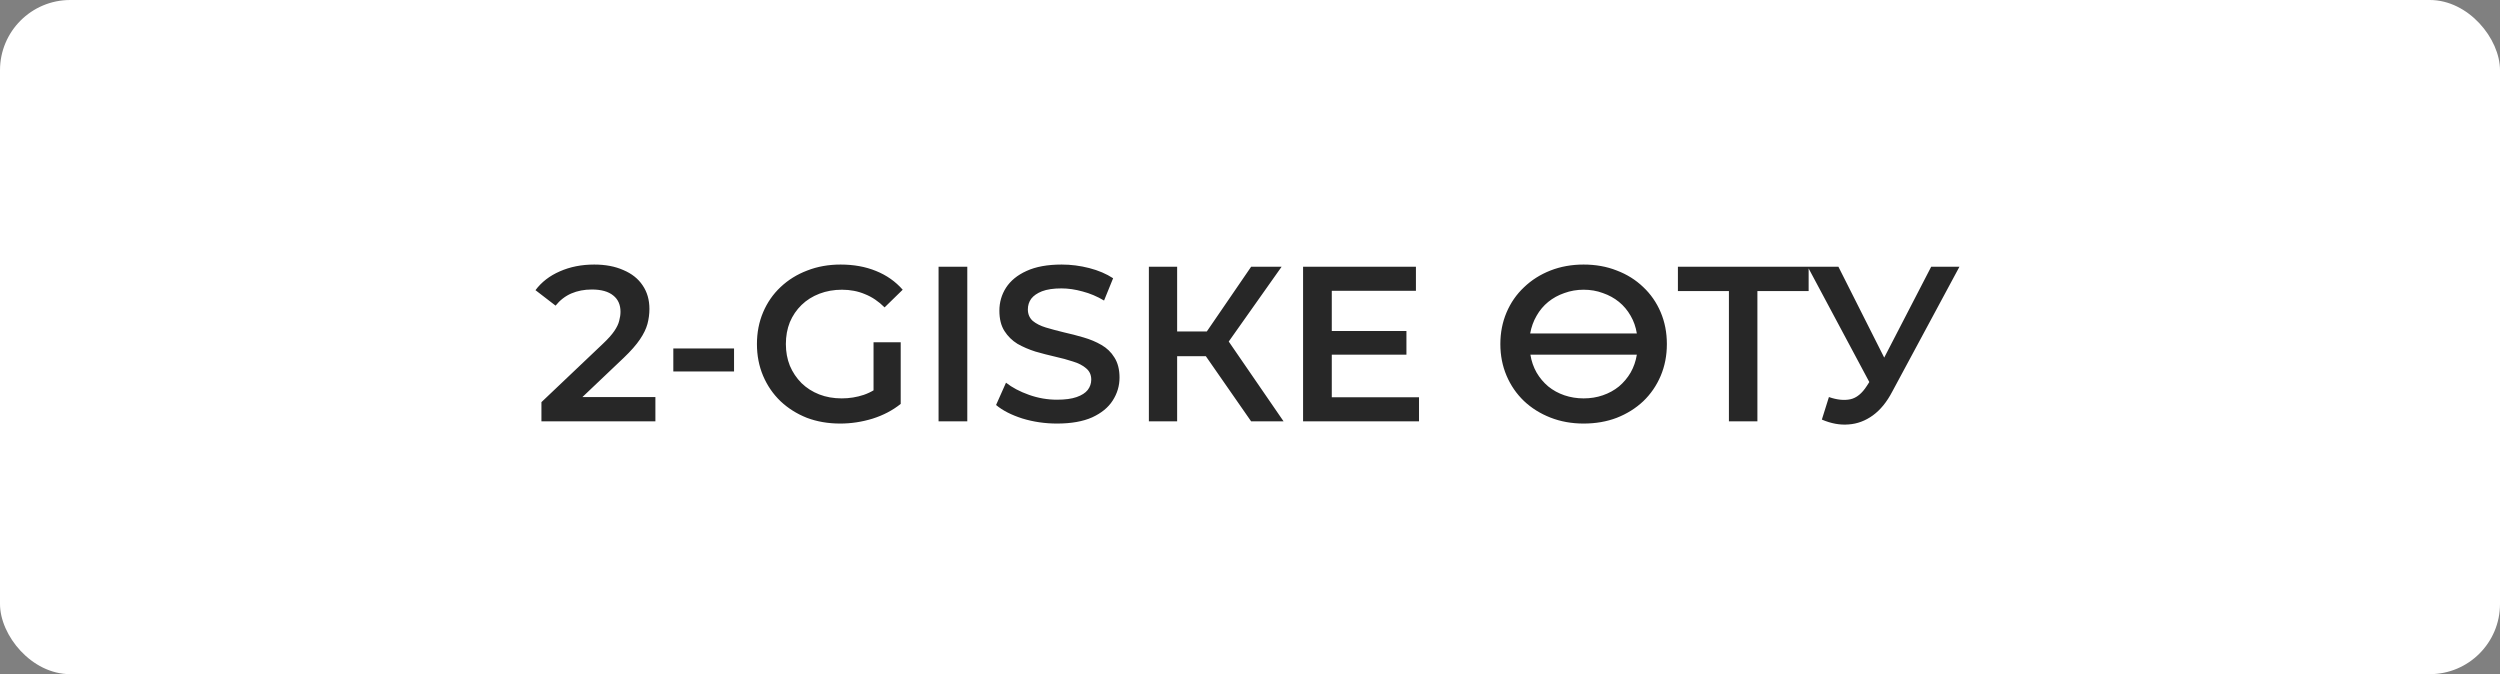 <?xml version="1.0" encoding="UTF-8"?> <svg xmlns="http://www.w3.org/2000/svg" width="178" height="48" viewBox="0 0 178 48" fill="none"><rect x="0" y="0" width="178" height="48" fill="#808080" stroke="none"/> <rect width="178" height="48" rx="5" fill="white"></rect> <path d="M38.55 30V28.632L42.922 24.481C43.289 24.135 43.561 23.831 43.739 23.569C43.917 23.307 44.033 23.066 44.085 22.846C44.148 22.615 44.18 22.4 44.18 22.201C44.18 21.698 44.007 21.31 43.661 21.037C43.315 20.754 42.806 20.613 42.135 20.613C41.601 20.613 41.113 20.707 40.673 20.896C40.243 21.084 39.871 21.373 39.557 21.761L38.126 20.66C38.556 20.083 39.132 19.638 39.855 19.323C40.589 18.998 41.407 18.836 42.308 18.836C43.105 18.836 43.797 18.967 44.384 19.229C44.981 19.481 45.438 19.842 45.752 20.314C46.077 20.786 46.239 21.346 46.239 21.996C46.239 22.353 46.192 22.709 46.098 23.066C46.004 23.412 45.825 23.779 45.563 24.166C45.301 24.554 44.919 24.989 44.415 25.471L40.657 29.041L40.233 28.27H46.664V30H38.55ZM47.94 26.446V24.811H52.264V26.446H47.94ZM59.822 30.157C58.962 30.157 58.171 30.021 57.448 29.748C56.735 29.465 56.111 29.072 55.576 28.569C55.042 28.055 54.628 27.453 54.334 26.761C54.041 26.069 53.894 25.314 53.894 24.497C53.894 23.679 54.041 22.924 54.334 22.232C54.628 21.54 55.042 20.943 55.576 20.44C56.121 19.926 56.756 19.533 57.479 19.26C58.202 18.977 58.994 18.836 59.853 18.836C60.786 18.836 61.625 18.988 62.369 19.292C63.124 19.596 63.758 20.041 64.272 20.628L62.983 21.886C62.553 21.457 62.086 21.142 61.583 20.943C61.09 20.733 60.545 20.628 59.948 20.628C59.371 20.628 58.837 20.723 58.344 20.911C57.851 21.1 57.427 21.367 57.07 21.713C56.714 22.059 56.436 22.468 56.237 22.94C56.048 23.412 55.954 23.93 55.954 24.497C55.954 25.052 56.048 25.566 56.237 26.038C56.436 26.509 56.714 26.923 57.07 27.28C57.427 27.626 57.846 27.893 58.328 28.082C58.81 28.27 59.345 28.365 59.932 28.365C60.477 28.365 61.001 28.281 61.504 28.113C62.018 27.935 62.505 27.641 62.967 27.233L64.13 28.758C63.554 29.219 62.883 29.57 62.118 29.811C61.363 30.042 60.598 30.157 59.822 30.157ZM62.196 28.491V24.371H64.13V28.758L62.196 28.491ZM66.826 30V18.993H68.871V30H66.826ZM75.26 30.157C74.4 30.157 73.577 30.037 72.791 29.796C72.005 29.544 71.381 29.224 70.92 28.836L71.627 27.248C72.068 27.594 72.613 27.883 73.263 28.113C73.913 28.344 74.578 28.459 75.26 28.459C75.836 28.459 76.303 28.396 76.659 28.27C77.016 28.145 77.278 27.977 77.445 27.767C77.613 27.547 77.697 27.301 77.697 27.028C77.697 26.693 77.576 26.425 77.335 26.226C77.094 26.017 76.78 25.854 76.392 25.739C76.015 25.613 75.59 25.498 75.118 25.393C74.657 25.288 74.191 25.167 73.719 25.031C73.258 24.884 72.833 24.701 72.445 24.481C72.068 24.25 71.759 23.946 71.517 23.569C71.276 23.191 71.156 22.709 71.156 22.122C71.156 21.525 71.313 20.98 71.627 20.487C71.953 19.984 72.44 19.585 73.09 19.292C73.75 18.988 74.584 18.836 75.59 18.836C76.25 18.836 76.906 18.92 77.555 19.087C78.206 19.255 78.772 19.496 79.254 19.811L78.609 21.399C78.116 21.105 77.608 20.89 77.084 20.754C76.56 20.607 76.056 20.534 75.574 20.534C75.008 20.534 74.547 20.602 74.191 20.738C73.845 20.875 73.588 21.053 73.42 21.273C73.263 21.493 73.184 21.745 73.184 22.028C73.184 22.363 73.299 22.636 73.53 22.846C73.771 23.045 74.081 23.202 74.458 23.317C74.846 23.433 75.275 23.548 75.747 23.663C76.219 23.768 76.686 23.889 77.147 24.025C77.618 24.161 78.043 24.339 78.42 24.559C78.808 24.78 79.118 25.078 79.348 25.456C79.589 25.833 79.71 26.31 79.71 26.887C79.71 27.474 79.547 28.019 79.222 28.522C78.908 29.015 78.42 29.413 77.76 29.717C77.1 30.011 76.266 30.157 75.26 30.157ZM89.08 30L85.353 24.638L87.004 23.616L91.391 30H89.08ZM81.8 30V18.993H83.812V30H81.8ZM83.199 25.361V23.6H86.91V25.361H83.199ZM87.193 24.732L85.322 24.481L89.08 18.993H91.25L87.193 24.732ZM94.666 23.569H100.138V25.251H94.666V23.569ZM94.823 28.286H101.034V30H92.779V18.993H100.814V20.707H94.823V28.286ZM112.753 18.836C113.613 18.836 114.399 18.977 115.112 19.26C115.835 19.533 116.464 19.926 116.999 20.44C117.533 20.943 117.947 21.54 118.241 22.232C118.534 22.924 118.681 23.679 118.681 24.497C118.681 25.314 118.534 26.069 118.241 26.761C117.947 27.453 117.533 28.055 116.999 28.569C116.464 29.072 115.835 29.465 115.112 29.748C114.399 30.021 113.613 30.157 112.753 30.157C111.904 30.157 111.118 30.016 110.394 29.733C109.671 29.45 109.042 29.057 108.508 28.553C107.973 28.04 107.559 27.437 107.265 26.745C106.972 26.053 106.825 25.304 106.825 24.497C106.825 23.689 106.972 22.94 107.265 22.248C107.559 21.556 107.973 20.959 108.508 20.455C109.042 19.942 109.671 19.543 110.394 19.26C111.118 18.977 111.904 18.836 112.753 18.836ZM112.753 20.628C112.271 20.628 111.815 20.707 111.385 20.864C110.955 21.011 110.573 21.221 110.237 21.493C109.902 21.766 109.624 22.096 109.404 22.484C109.184 22.861 109.032 23.281 108.948 23.742H116.543C116.469 23.281 116.322 22.861 116.102 22.484C115.882 22.096 115.604 21.766 115.269 21.493C114.933 21.221 114.551 21.011 114.121 20.864C113.702 20.707 113.246 20.628 112.753 20.628ZM112.753 28.365C113.246 28.365 113.702 28.291 114.121 28.145C114.551 27.998 114.933 27.788 115.269 27.516C115.604 27.233 115.882 26.902 116.102 26.525C116.322 26.137 116.469 25.713 116.543 25.251H108.964C109.037 25.713 109.184 26.137 109.404 26.525C109.624 26.902 109.902 27.233 110.237 27.516C110.573 27.788 110.955 27.998 111.385 28.145C111.815 28.291 112.271 28.365 112.753 28.365ZM123.099 30V20.22L123.586 20.723H119.467V18.993H128.775V20.723H124.656L125.127 20.22V30H123.099ZM130.219 28.27C130.796 28.47 131.304 28.522 131.745 28.428C132.185 28.333 132.578 28.014 132.924 27.468L133.459 26.635L133.663 26.415L137.5 18.993H139.512L134.732 27.877C134.344 28.622 133.883 29.188 133.349 29.575C132.814 29.963 132.237 30.178 131.619 30.22C131.011 30.273 130.377 30.157 129.716 29.874L130.219 28.27ZM133.616 28.176L128.71 18.993H130.896L134.732 26.604L133.616 28.176Z" fill="#272727"></path> </svg> 